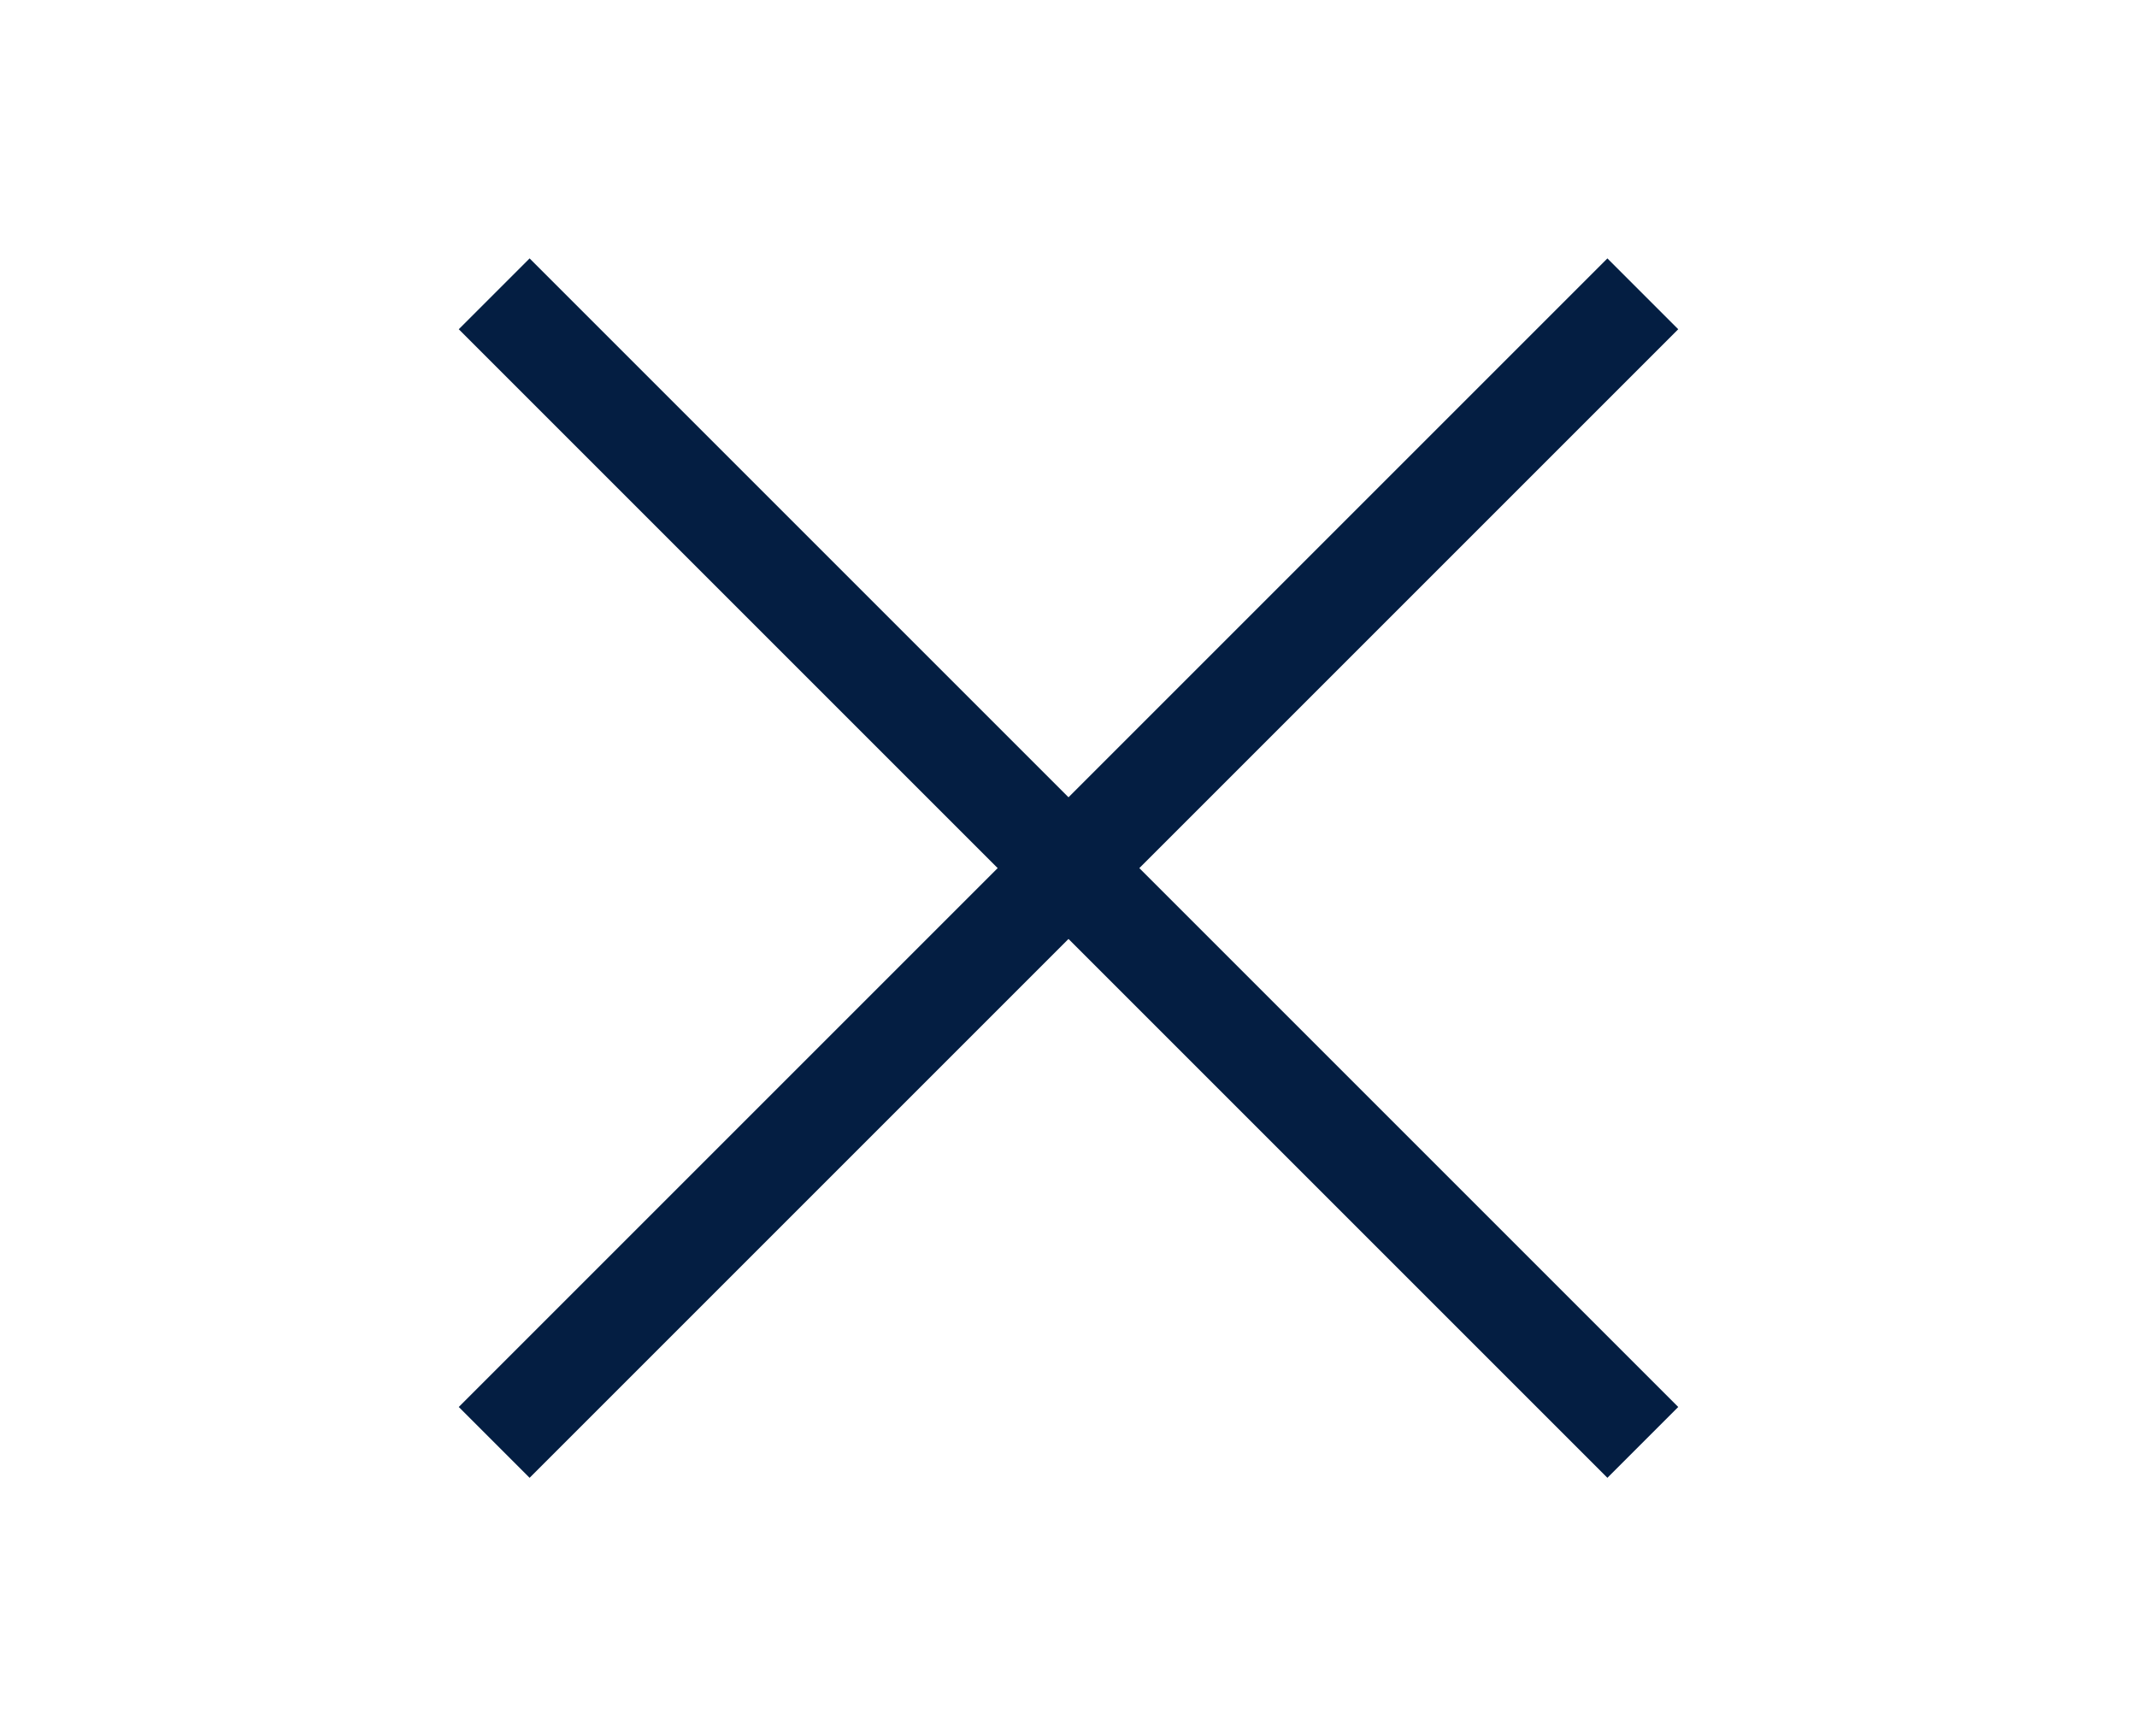 <?xml version="1.0" encoding="utf-8"?>
<!-- Generator: Adobe Illustrator 23.0.2, SVG Export Plug-In . SVG Version: 6.00 Build 0)  -->
<svg version="1.1" id="Layer_1" xmlns="http://www.w3.org/2000/svg" xmlns:xlink="http://www.w3.org/1999/xlink" x="0px" y="0px"
	 viewBox="0 0 16 13" style="enable-background:new 0 0 16 13;" xml:space="preserve">
<style type="text/css">
	.st0{fill:none;stroke:#041E42;stroke-width:0.75;}
</style>
<line class="st0" x1="3.7" y1="2.2" x2="12.3" y2="10.8"/>
<line class="st0" x1="12.3" y1="2.2" x2="3.7" y2="10.8"/>
</svg>

